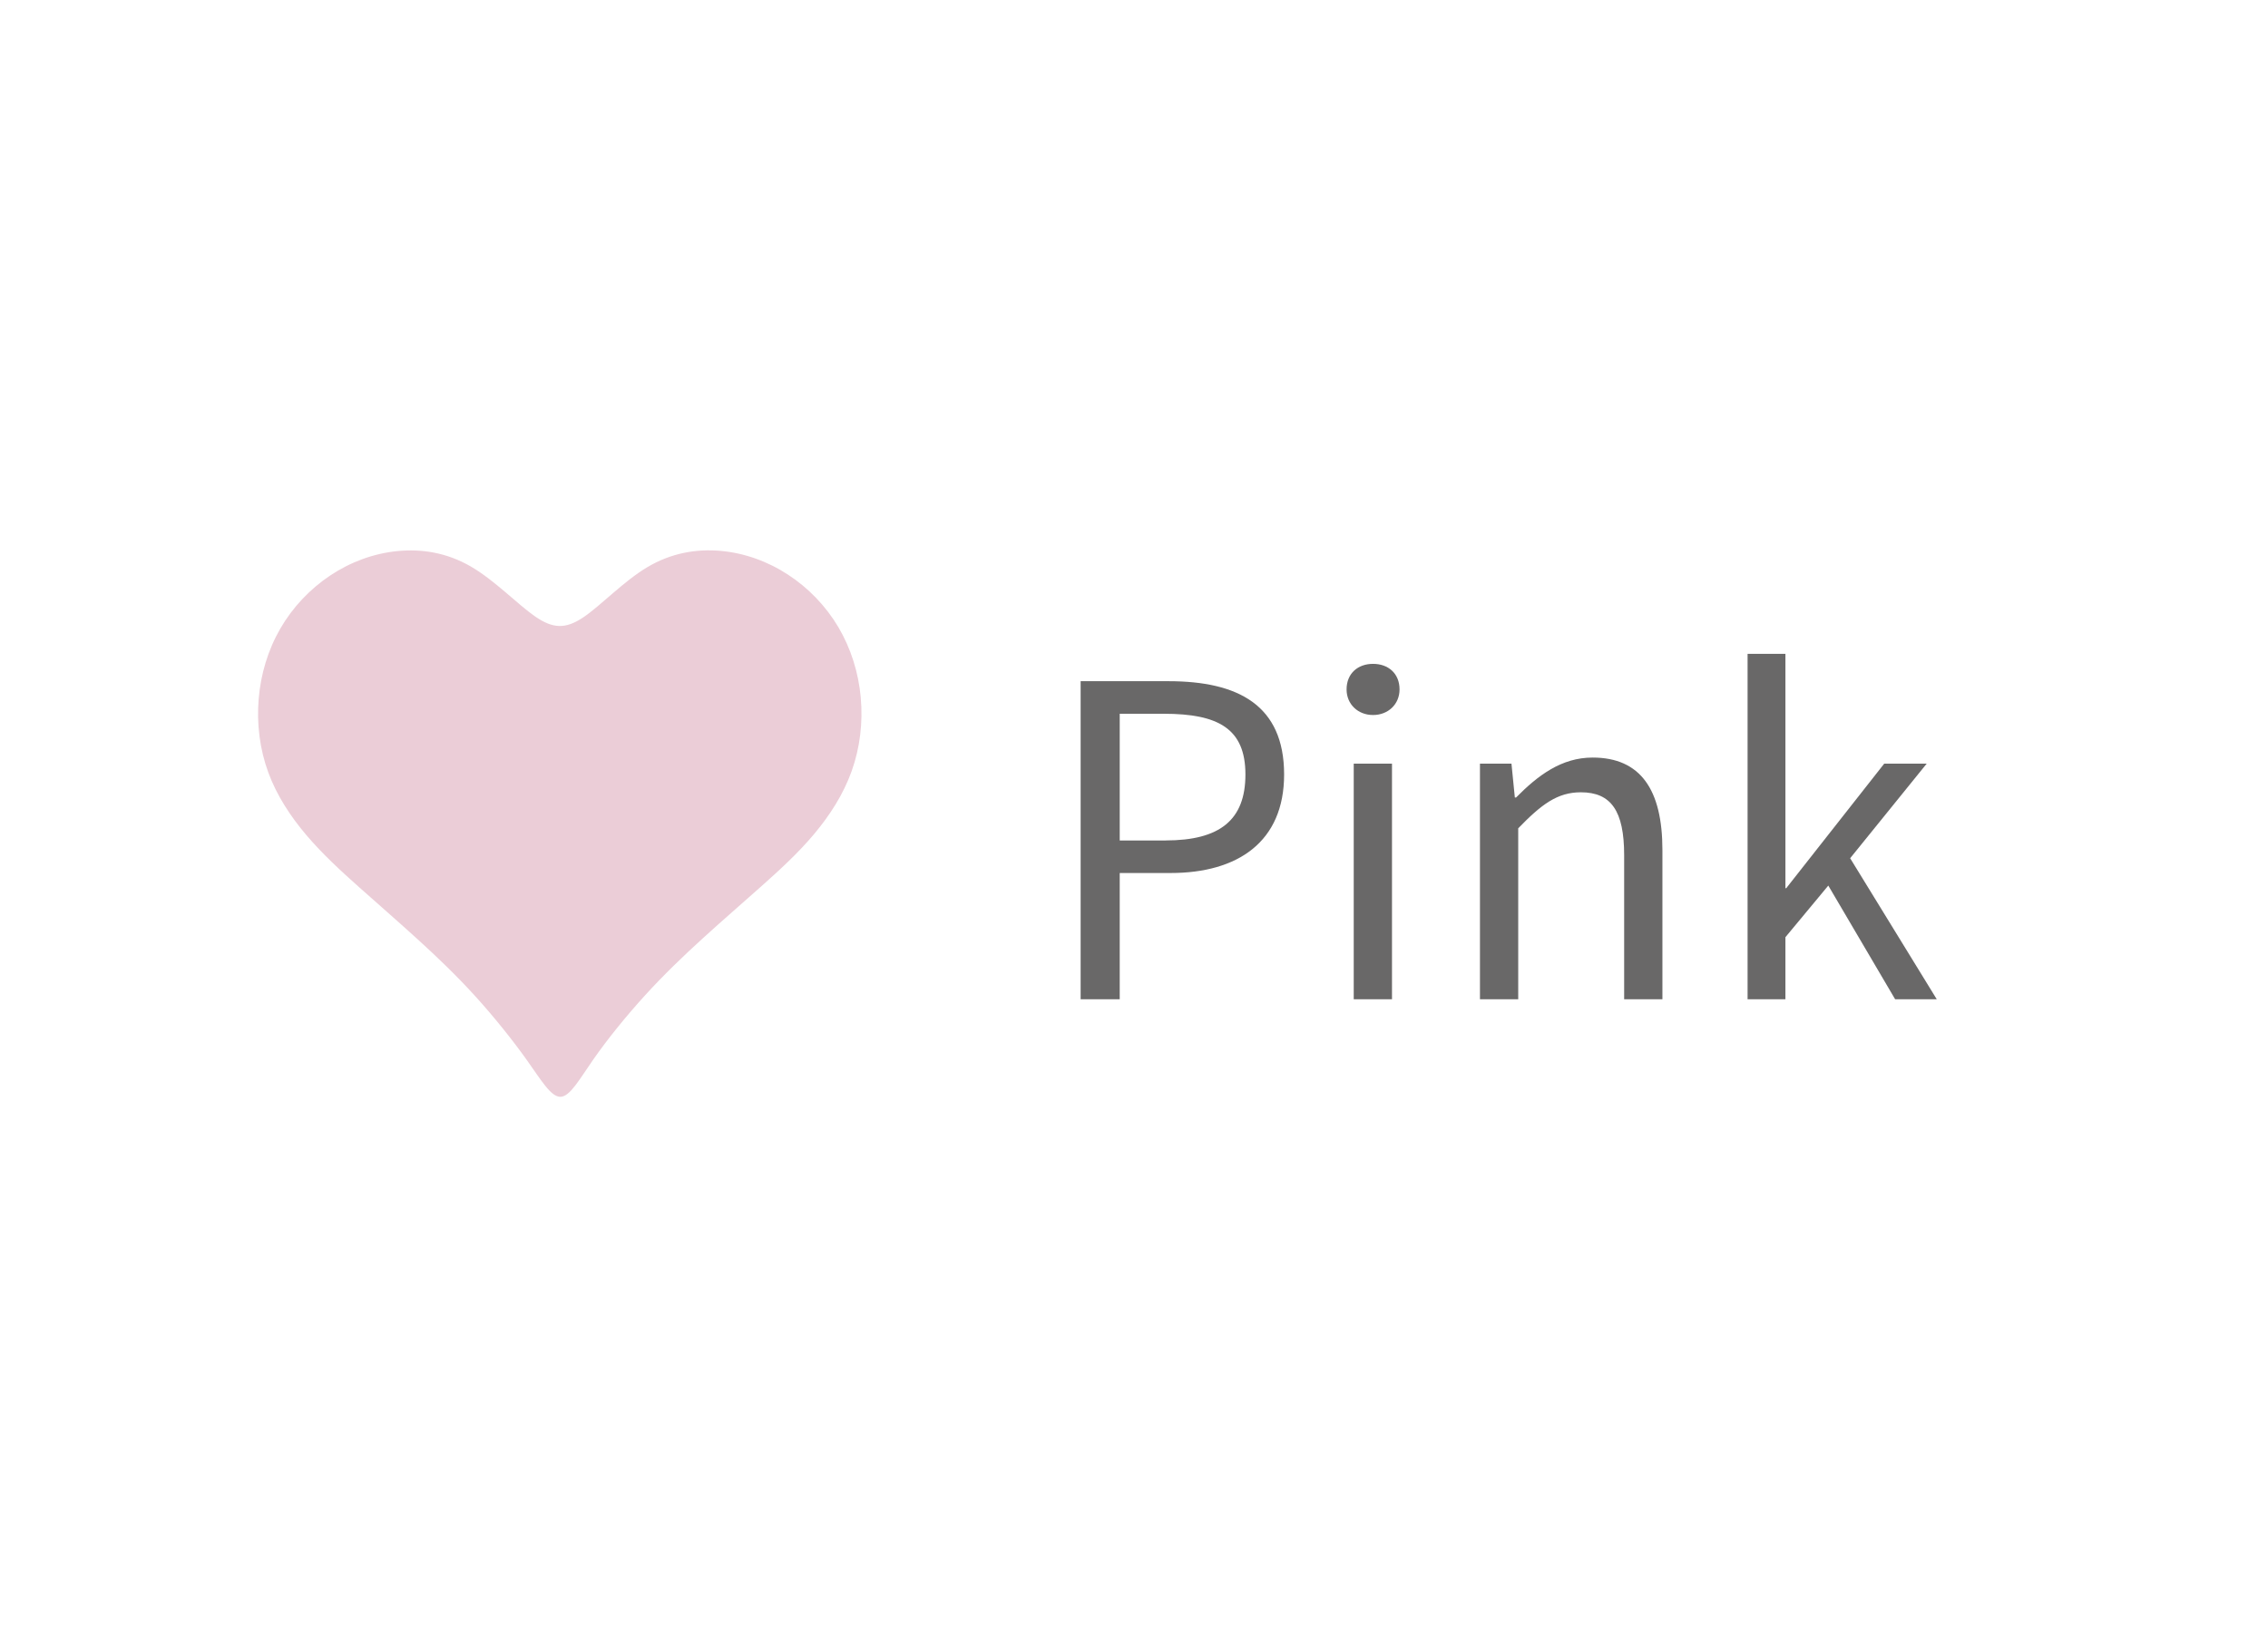 <?xml version="1.0" encoding="UTF-8"?><svg id="_レイヤー_2" xmlns="http://www.w3.org/2000/svg" viewBox="0 0 85 61.75"><defs><style>.cls-1{fill:#fff;}.cls-1,.cls-2,.cls-3{stroke-width:0px;}.cls-2{fill:#ebcdd7;}.cls-3{fill:#696868;}</style></defs><g id="_デザイン"><rect class="cls-1" width="85" height="61.75"/><path class="cls-3" d="m40.5,25.537h3.293c2.6,0,4.333.894,4.333,3.498,0,2.522-1.733,3.693-4.254,3.693h-1.907v4.734h-1.465v-11.924Zm3.183,5.97c2.032,0,2.993-.764,2.993-2.472,0-1.724-1.024-2.277-3.057-2.277h-1.654v4.75h1.718Z"/><path class="cls-3" d="m50.467,25.846c0-.601.425-.959.992-.959.568,0,.993.358.993.959,0,.553-.425.959-.993.959-.567,0-.992-.406-.992-.959Zm.268,2.783h1.434v8.832h-1.434v-8.832Z"/><path class="cls-3" d="m55.466,28.629h1.181l.126,1.268h.047c.819-.83,1.702-1.497,2.868-1.497,1.796,0,2.616,1.204,2.616,3.466v5.596h-1.434v-5.401c0-1.66-.489-2.359-1.623-2.359-.882,0-1.481.456-2.347,1.35v6.41h-1.434v-8.832Z"/><path class="cls-3" d="m65.496,24.512h1.418v8.785h.031l3.671-4.668h1.592l-2.868,3.545,3.246,5.287h-1.56l-2.505-4.262-1.607,1.935v2.327h-1.418v-12.949Z"/><path class="cls-2" d="m32.26,26.149c-.085-.931-.369-1.84-.838-2.635-.47-.794-1.125-1.473-1.887-1.97-.761-.497-1.629-.813-2.533-.893-.905-.079-1.847.079-2.742.612-.895.533-1.744,1.441-2.405,1.884-.661.443-1.135.422-1.798-.035-.662-.458-1.513-1.353-2.411-1.874-.898-.521-1.842-.668-2.747-.579s-1.768.413-2.525.917c-.757.505-1.406,1.19-1.868,1.989-.462.799-.736,1.712-.812,2.643-.077.932.043,1.883.361,2.75.318.867.834,1.651,1.43,2.353.597.702,1.273,1.324,1.984,1.958.711.634,1.456,1.281,2.188,1.948.732.667,1.45,1.353,2.159,2.134.709.781,1.409,1.657,1.94,2.405.532.749.895,1.37,1.251,1.362.356-.009.704-.647,1.231-1.402.526-.755,1.231-1.627,1.942-2.407.711-.78,1.429-1.467,2.161-2.134s1.478-1.312,2.189-1.946c.712-.634,1.389-1.255,1.981-1.961s1.1-1.495,1.41-2.366c.31-.87.424-1.822.338-2.753Z"/></g></svg>